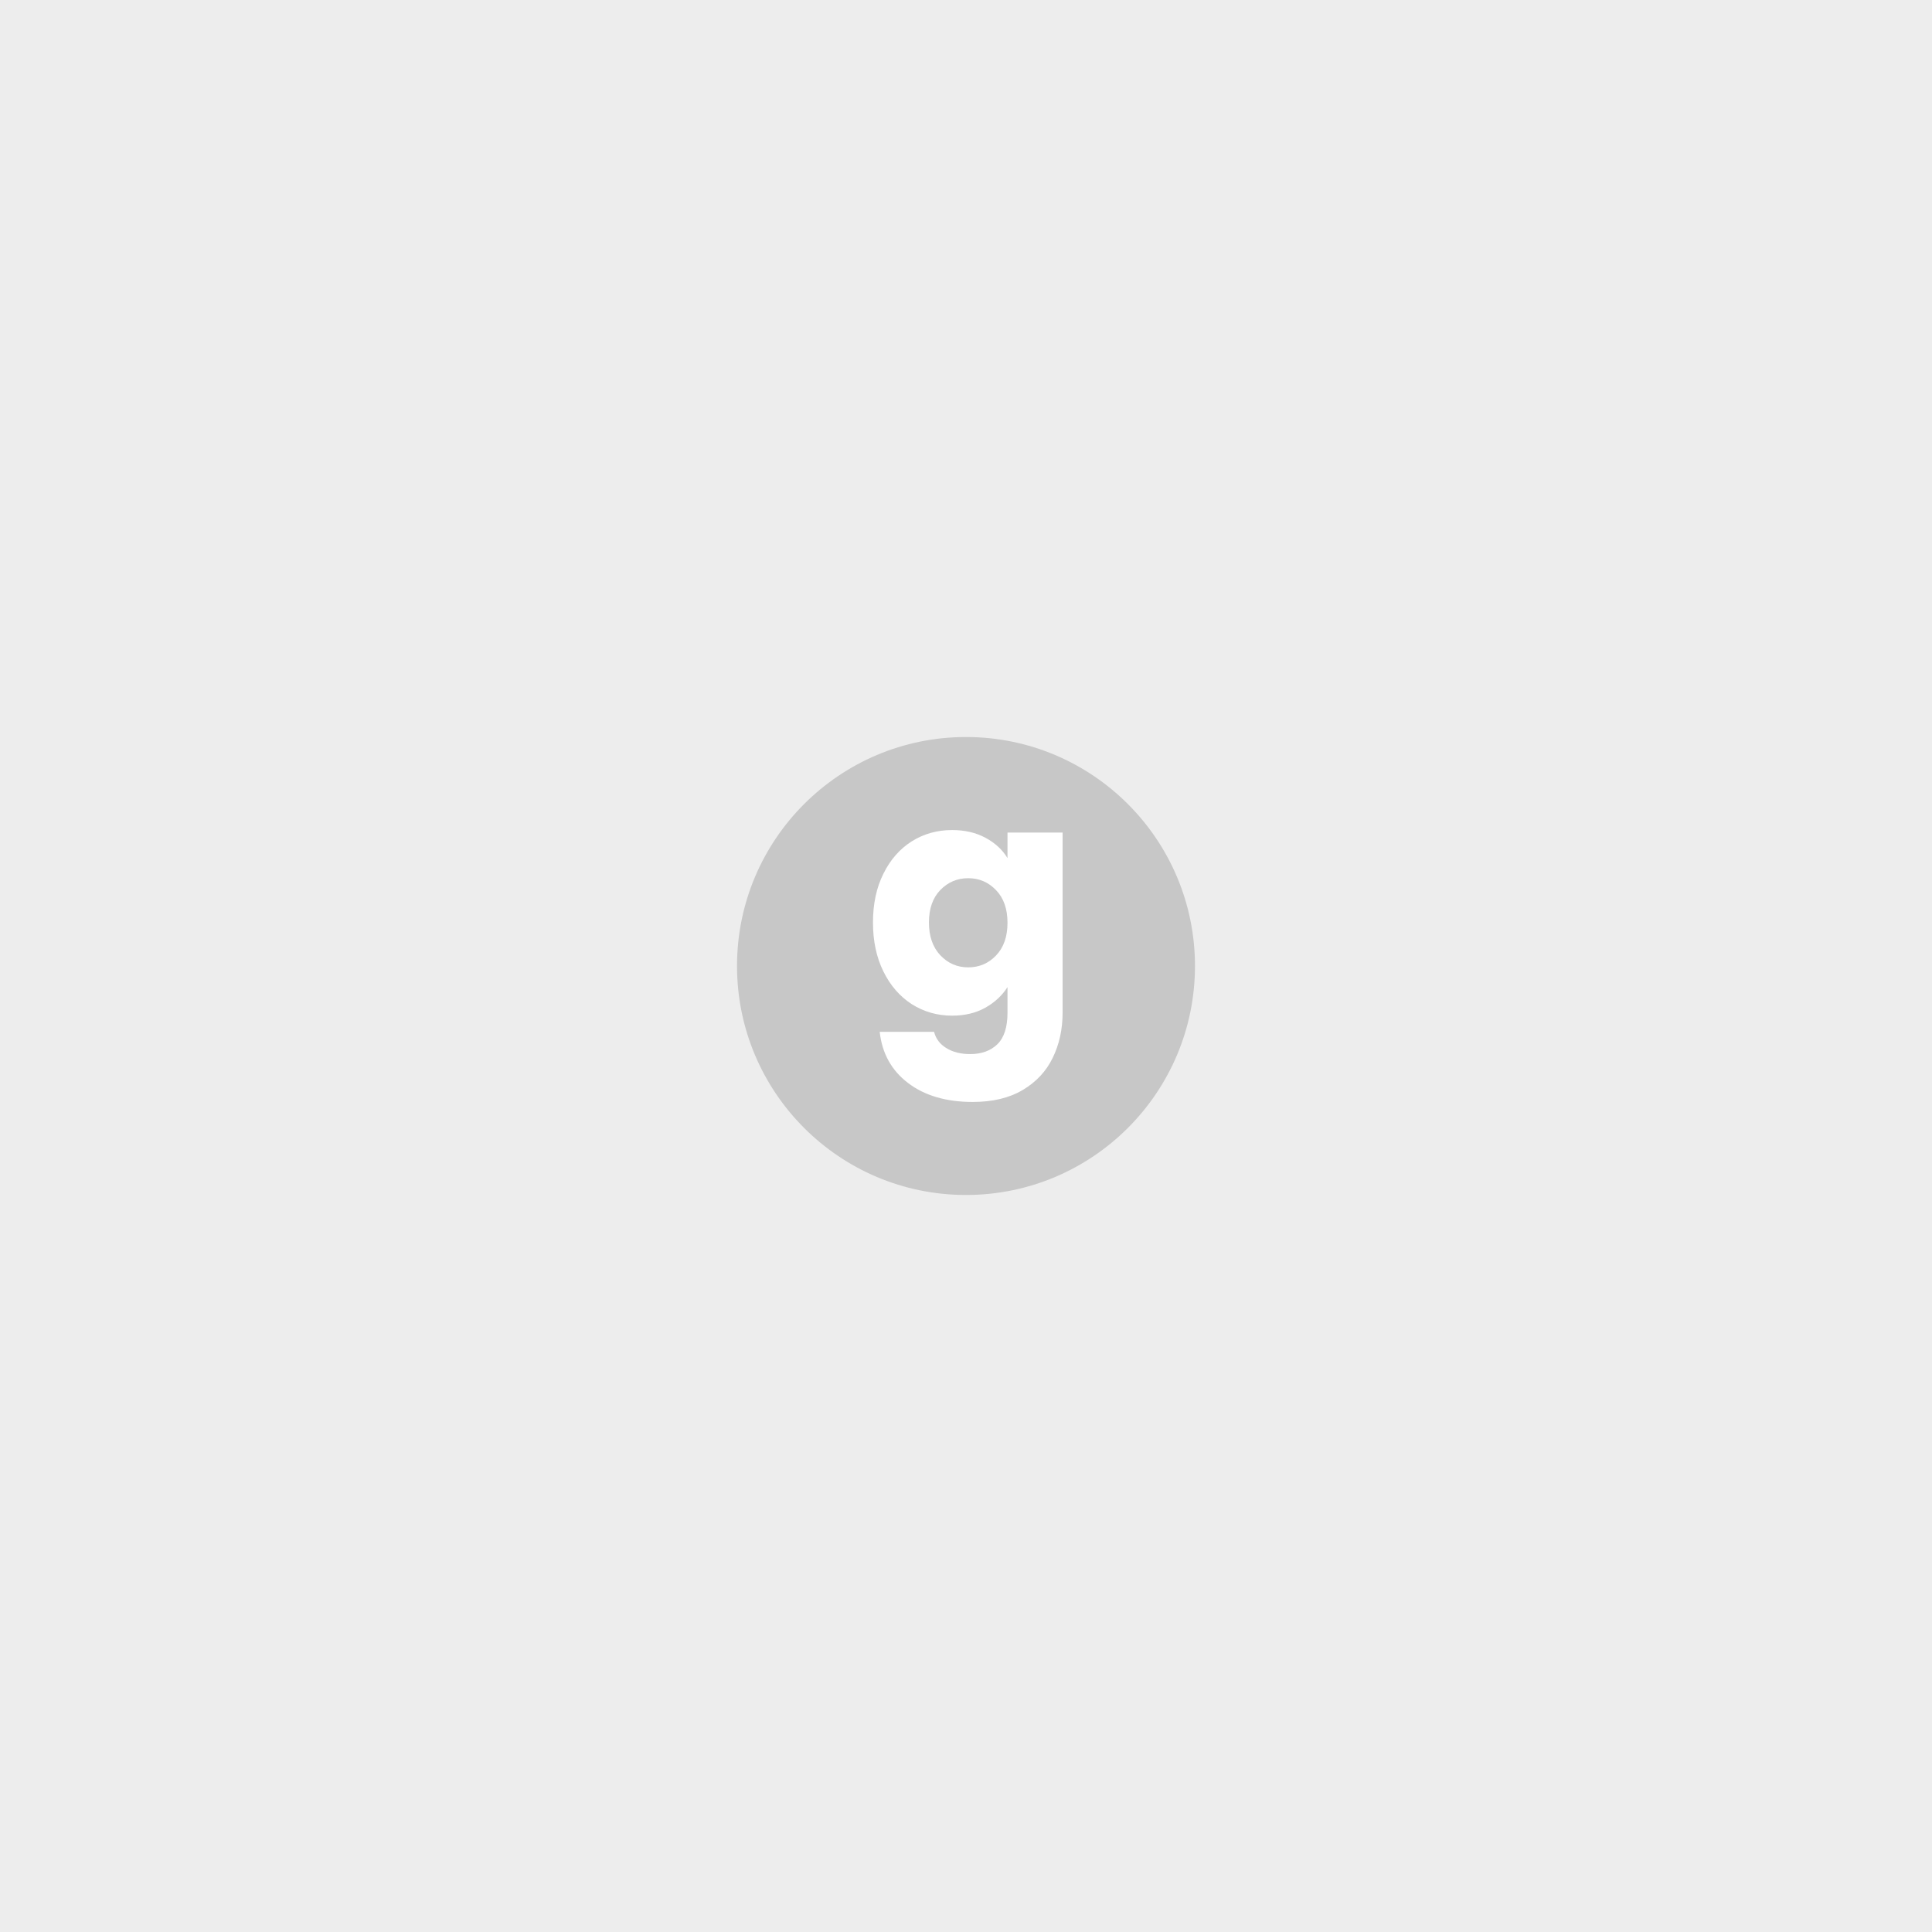 <svg width="270" height="270" viewBox="0 0 270 270" fill="none" xmlns="http://www.w3.org/2000/svg" xmlns:xlink="http://www.w3.org/1999/xlink">
	<desc>
			Created with Pixso.
	</desc>
	<defs/>
	<rect id="矩形 6" width="270" height="270" fill="#EDEDED" fill-opacity="1"/>
	<circle id="椭圆 1" cx="135" cy="135" r="32" fill="#C7C7C7" fill-opacity="1"/>
	<path id="Docs" d="M133.06 116C134.83 116 136.38 116.36 137.72 117.08C139.06 117.8 140.09 118.75 140.8 119.92L140.8 116.35L148.5 116.35L148.5 141.53C148.5 143.84 148.04 145.94 147.12 147.83C146.21 149.71 144.81 151.21 142.94 152.32C141.06 153.44 138.73 154 135.94 154C132.22 154 129.21 153.11 126.9 151.35C124.59 149.59 123.27 147.21 122.94 144.2L130.54 144.2C130.78 145.16 131.35 145.92 132.25 146.47C133.15 147.03 134.26 147.31 135.59 147.31C137.17 147.31 138.44 146.85 139.39 145.93C140.33 145.01 140.8 143.54 140.8 141.53L140.8 137.95C140.05 139.13 139.01 140.09 137.7 140.83C136.38 141.57 134.83 141.94 133.06 141.94C130.99 141.94 129.12 141.4 127.43 140.34C125.76 139.26 124.43 137.74 123.46 135.77C122.48 133.79 122 131.5 122 128.92C122 126.33 122.48 124.05 123.46 122.1C124.43 120.13 125.76 118.63 127.43 117.57C129.12 116.52 130.99 116 133.06 116ZM140.8 128.96C140.8 127.03 140.27 125.51 139.2 124.4C138.14 123.29 136.84 122.73 135.31 122.73C133.78 122.73 132.48 123.28 131.41 124.38C130.35 125.48 129.82 126.99 129.82 128.92C129.82 130.84 130.35 132.37 131.41 133.5C132.48 134.63 133.78 135.19 135.31 135.19C136.84 135.19 138.14 134.64 139.2 133.53C140.27 132.41 140.8 130.89 140.8 128.96Z" fill="#FFFFFF" fill-opacity="1" fill-rule="nonzero"/>
</svg>
